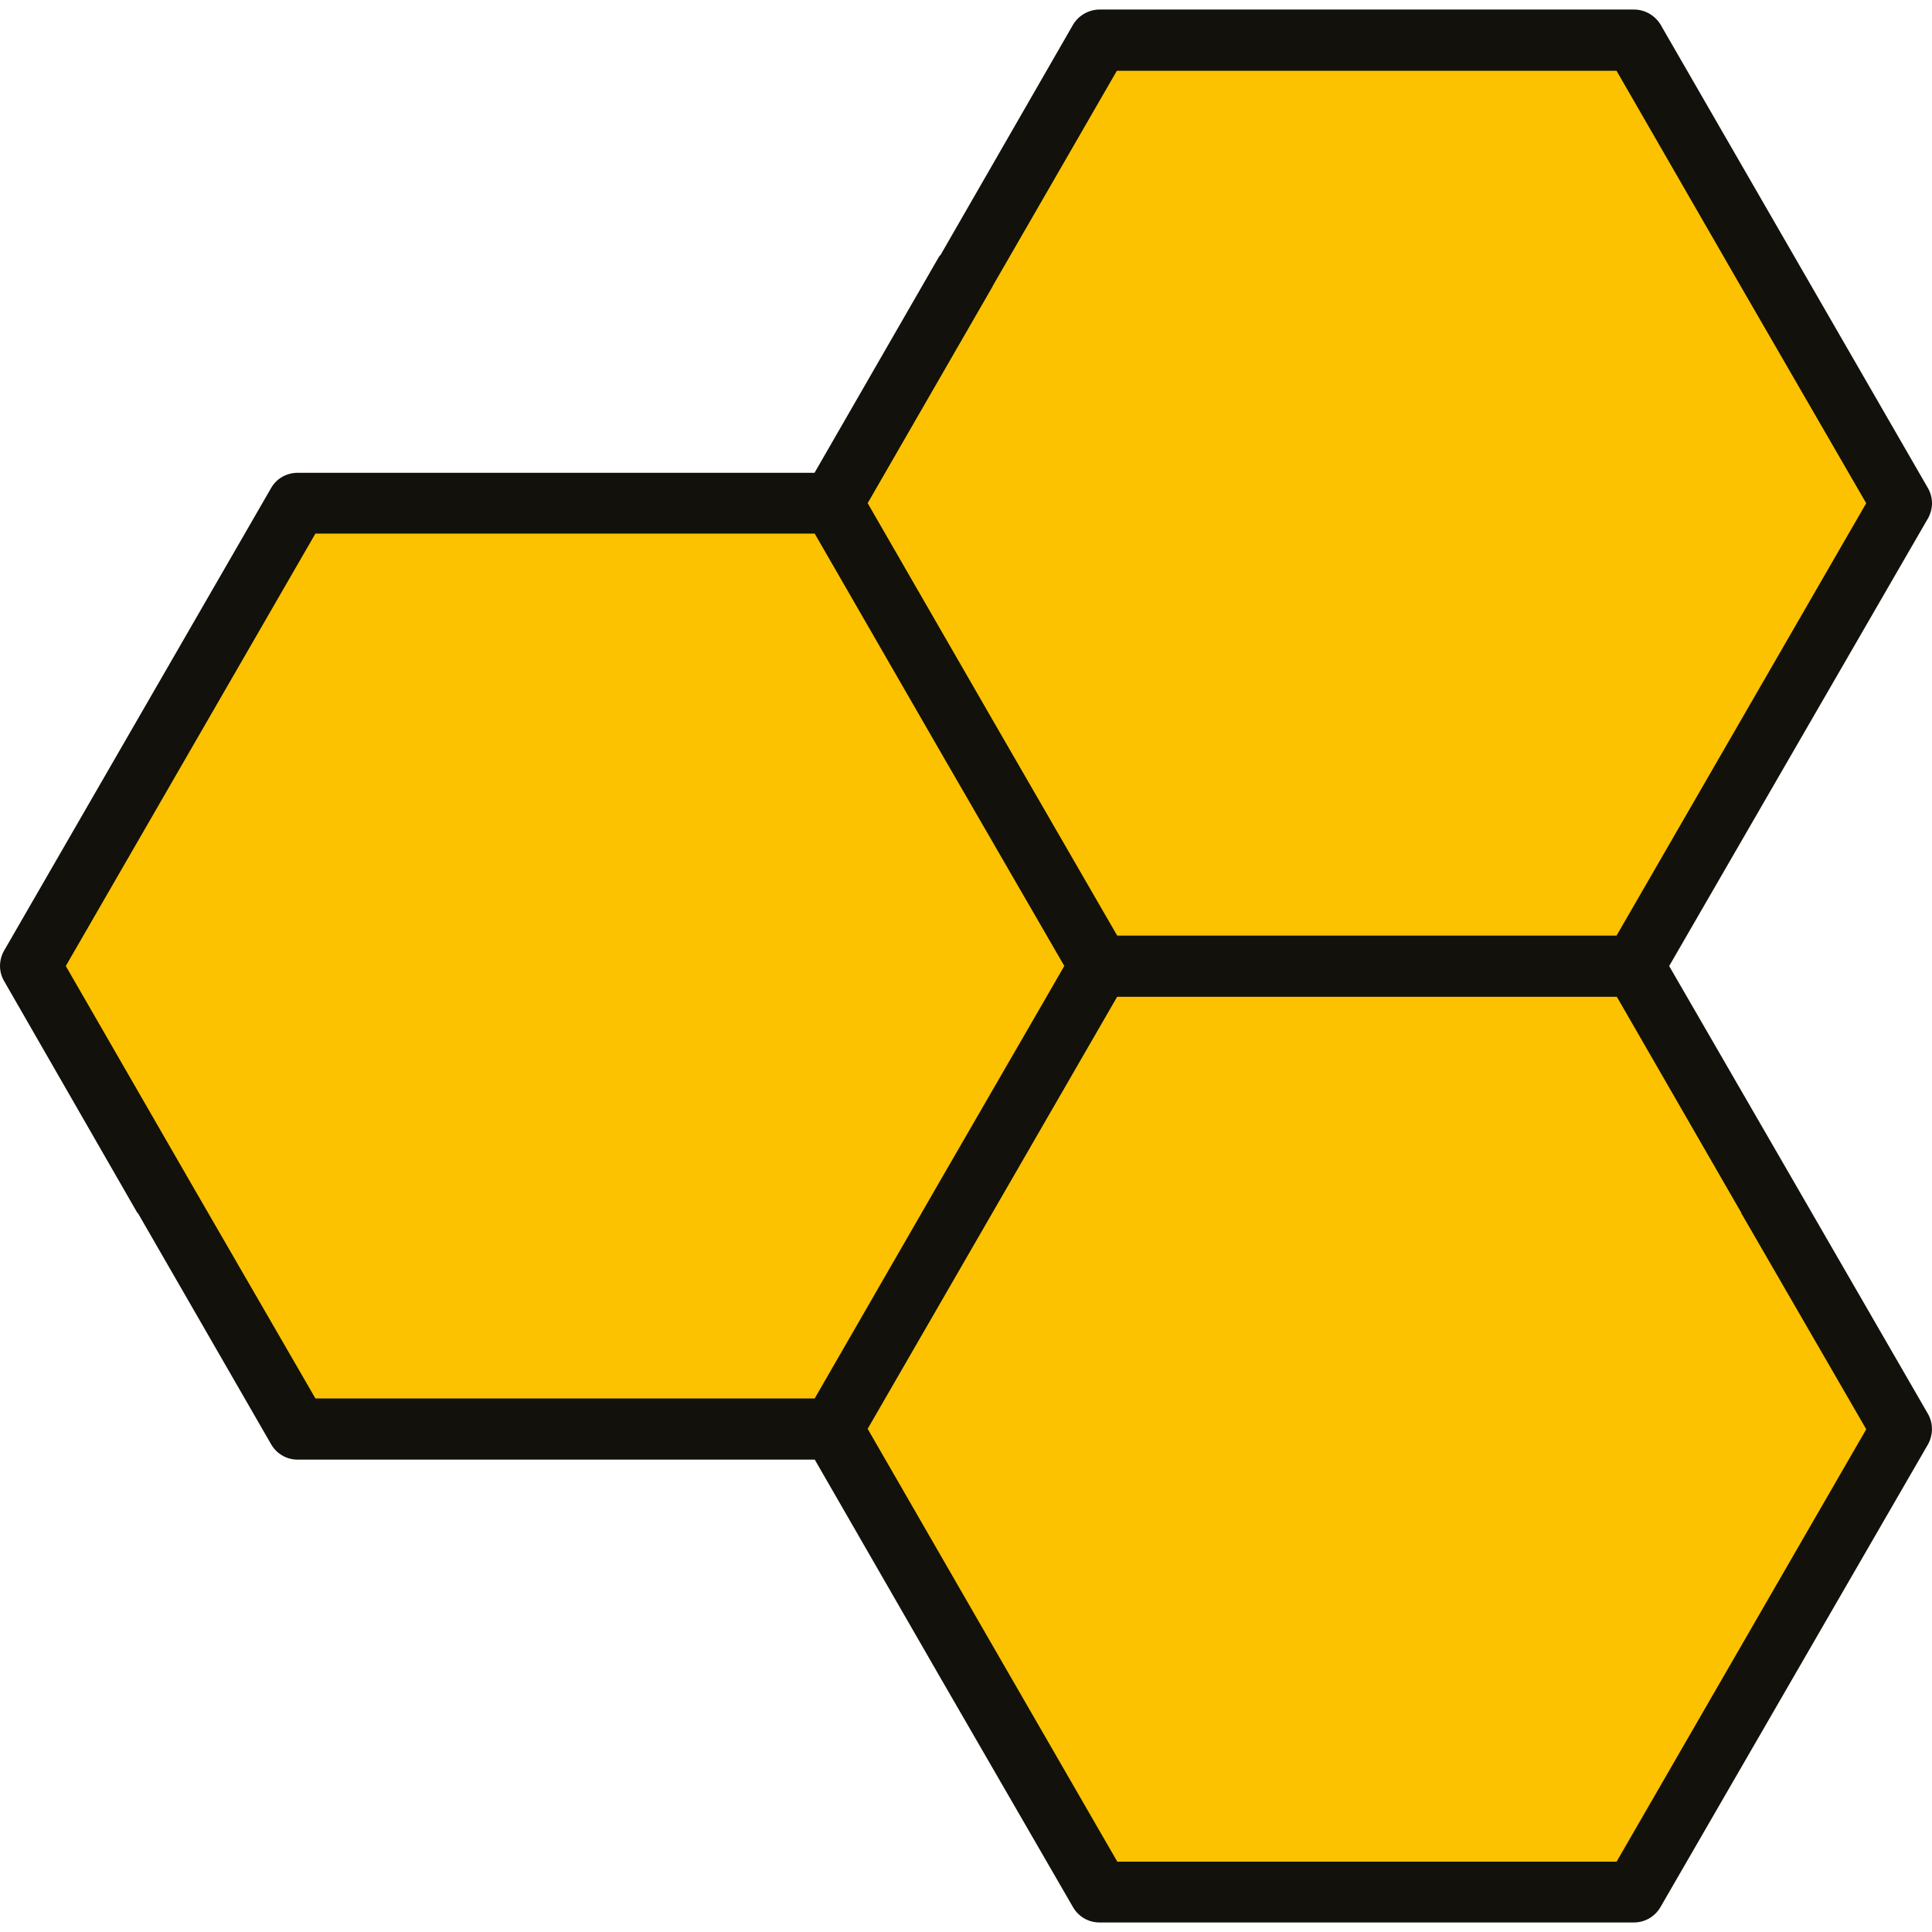 <?xml version="1.0" encoding="utf-8"?>
<svg xmlns="http://www.w3.org/2000/svg" xmlns:xlink="http://www.w3.org/1999/xlink" version="1.1" id="Ebene_1" x="0px" y="0px" viewBox="0 0 50 50" style="enable-background:new 0 0 50 50;" xml:space="preserve" width="850" height="850">
<style type="text/css">
	.st0{fill:#12110B;}
	.st1{fill-rule:evenodd;clip-rule:evenodd;fill:#12110B;}
	.st2{fill-rule:evenodd;clip-rule:evenodd;fill:#AF7E64;}
	.st3{fill-rule:evenodd;clip-rule:evenodd;fill:#E8BB8D;}
	.st4{fill:#723D12;}
	.st5{fill-rule:evenodd;clip-rule:evenodd;fill:#FCC200;}
	.st6{fill-rule:evenodd;clip-rule:evenodd;fill:#FAE4D0;}
	.st7{fill:#FFFFFF;}
	.st8{fill-rule:evenodd;clip-rule:evenodd;fill:#FFFFFF;}
	.st9{fill-rule:evenodd;clip-rule:evenodd;fill:#D74515;}
</style>
<polygon class="st5" points="42.286,25 45.747,19.011 49.207,13.023 45.747,7.034 42.286,1.034 35.376,1.034 28.455,1.034   24.994,7.034 21.534,13.023 14.624,13.023 7.703,13.023 4.242,19.011 0.793,25 4.242,30.989 7.703,36.977 14.624,36.977   21.534,36.977 24.994,42.977 28.455,48.966 35.376,48.966 42.286,48.966 45.747,42.977 49.207,36.977 45.747,30.989 "/>
<path class="st0" d="M46.432,30.595l-3.234-5.594l6.672-11.541c0.157-0.247,0.18-0.561,0.023-0.831l-3.461-6l-3.416-5.921  c-0.135-0.27-0.405-0.461-0.73-0.461H28.455c-0.269,0-0.539,0.146-0.685,0.393l-3.427,5.956L24.309,6.63l-3.229,5.606H7.703  c-0.27,0-0.539,0.135-0.686,0.393L0.13,24.561c-0.157,0.248-0.18,0.562-0.022,0.832l3.449,6h0.011l3.438,5.966  c0.135,0.248,0.393,0.416,0.697,0.416h6.921h6.462l3.223,5.596l3.449,5.966c0.135,0.248,0.393,0.416,0.696,0.416h13.831  c0.281,0,0.54-0.146,0.685-0.393l6.899-11.933c0.157-0.247,0.18-0.573,0.023-0.842L46.432,30.595z M25.68,7.428l0.022-0.045  l3.202-5.551h12.932l3.225,5.596l3.236,5.595l-6.461,11.191h-6.46h-6.463l-3.233-5.596l-3.225-5.596L25.68,7.428z M8.163,36.191  l-3.236-5.596L1.703,25l6.46-11.191h12.921l3.225,5.596l3.235,5.594l-0.483,0.837l-2.752,4.76l-3.225,5.596h-6.461H8.163z   M41.837,48.18H28.916l-3.236-5.607l-3.225-5.595l3.225-5.584l3.231-5.596h6.466h6.467l3.218,5.584v0.012l3.236,5.595L41.837,48.18z  "/>
</svg>
